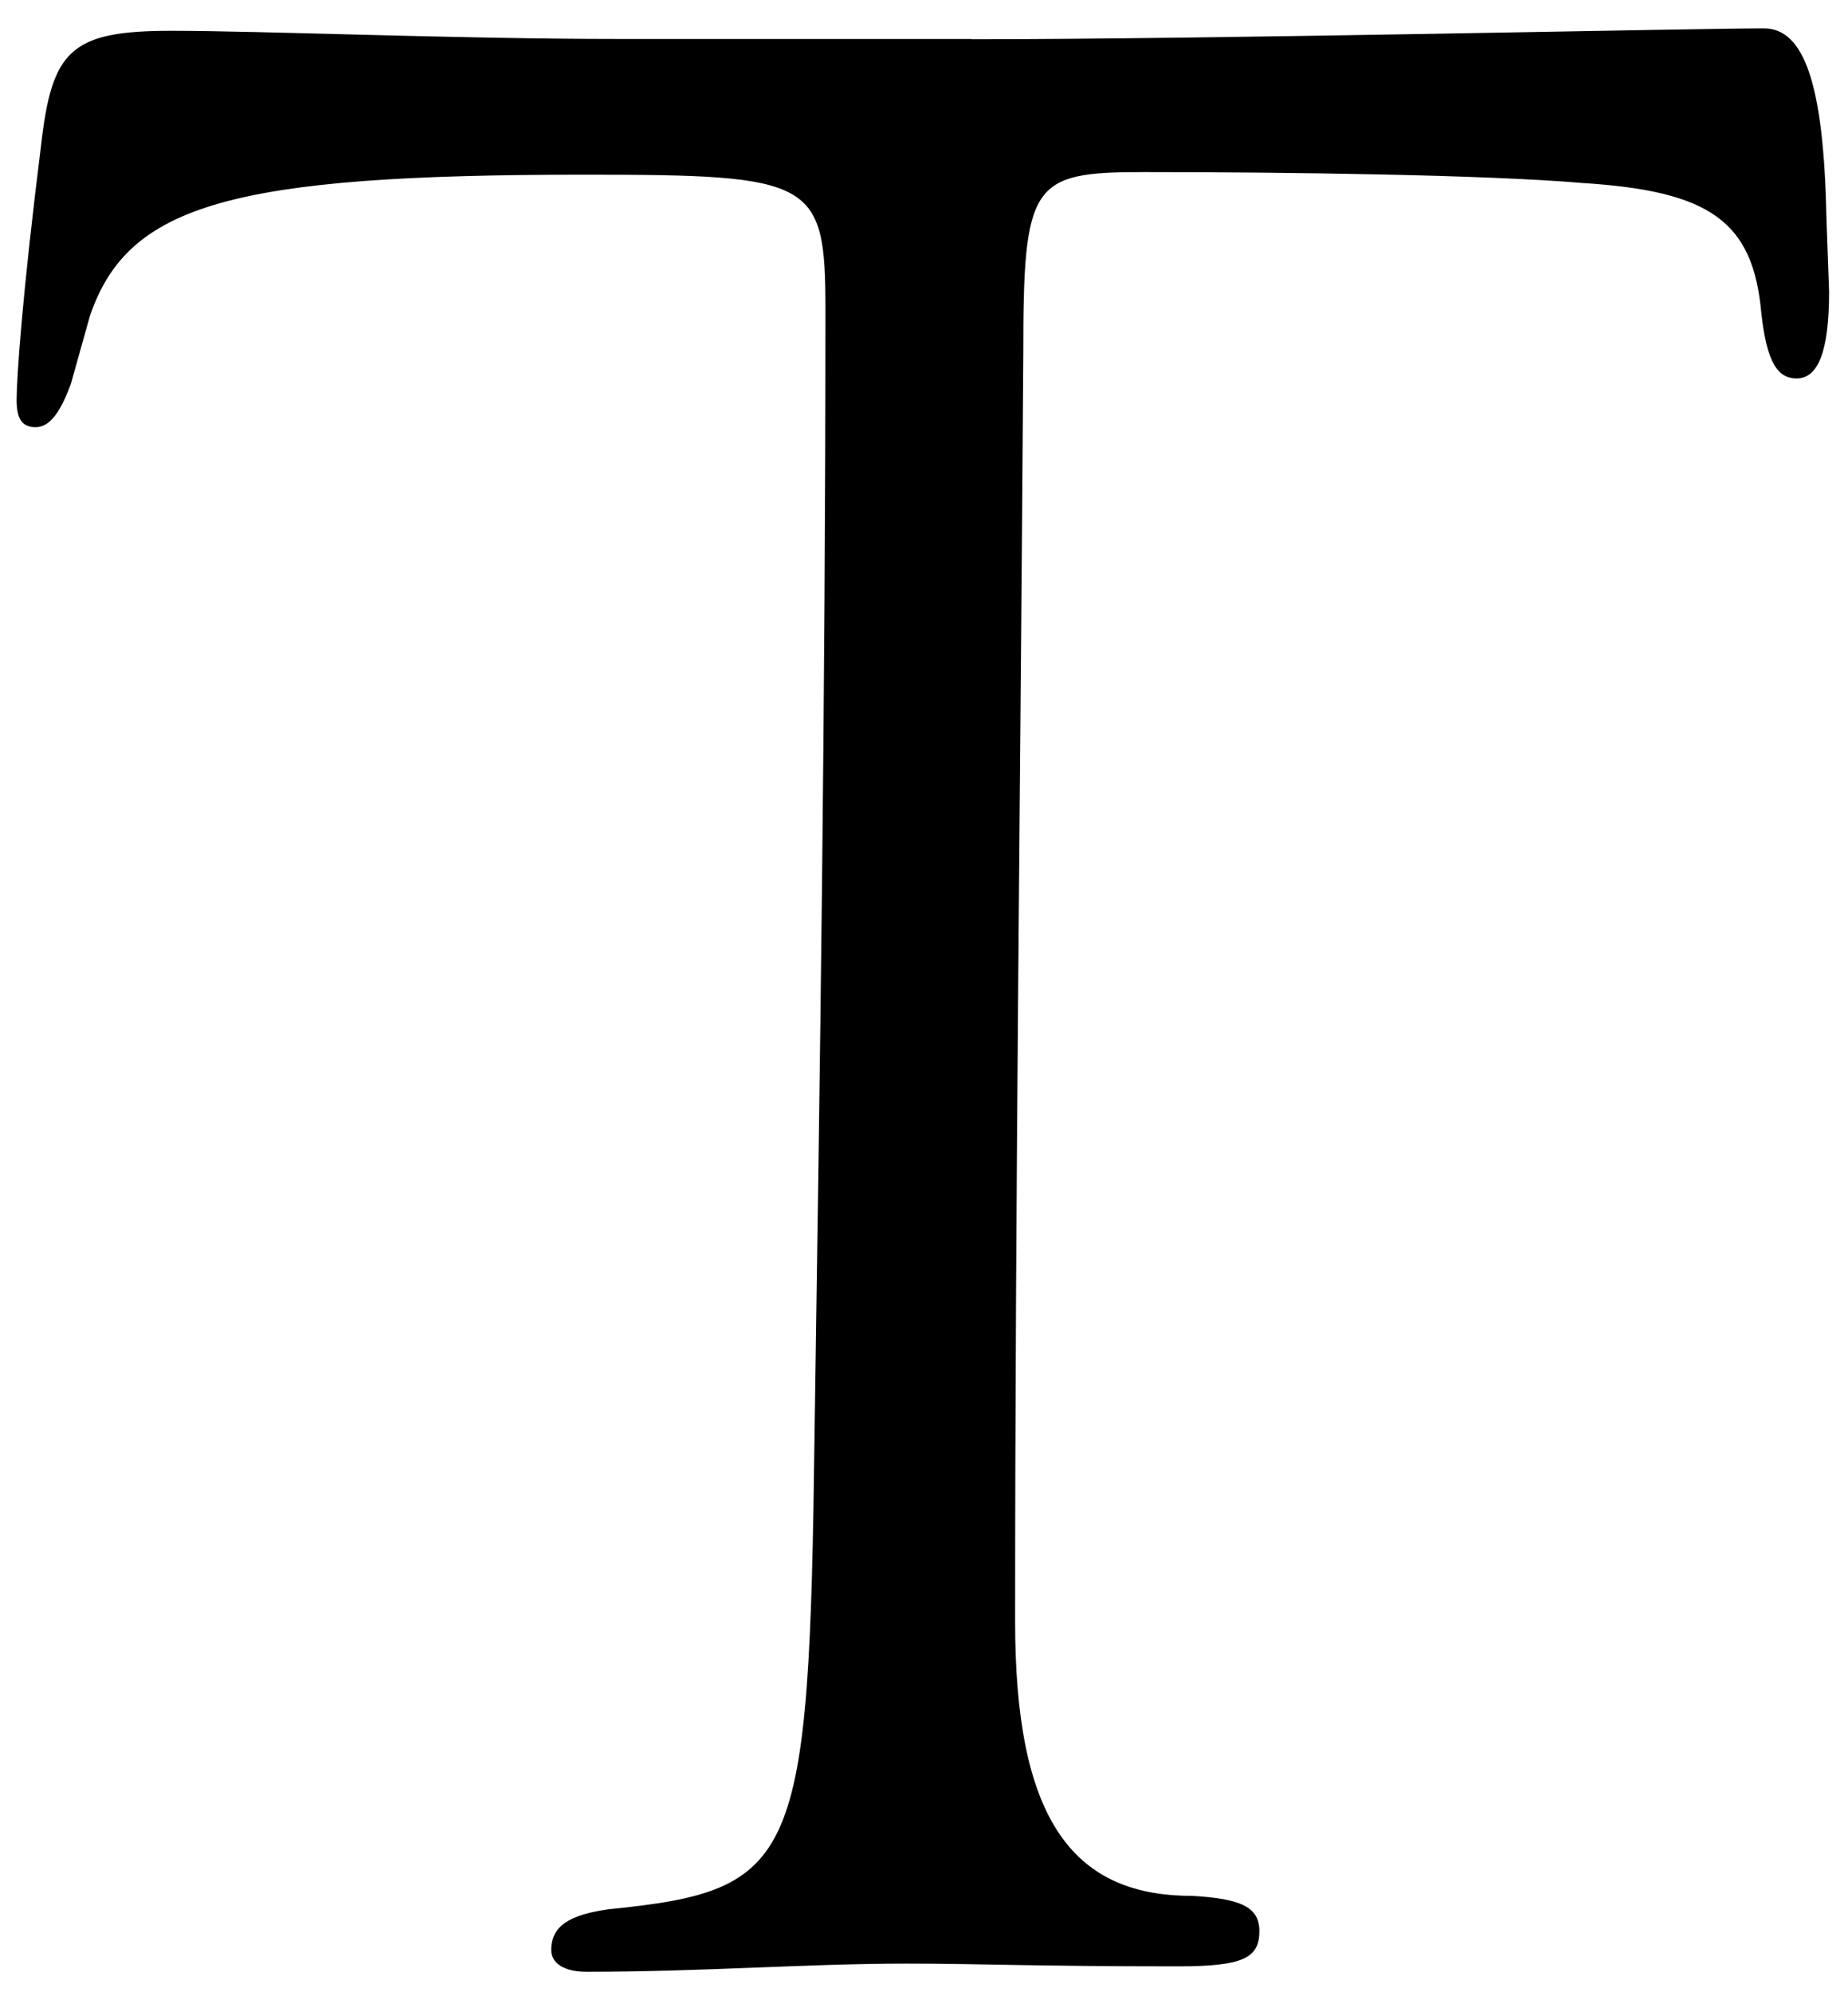 <?xml version="1.0" encoding="UTF-8"?><svg id="_レイヤー_1" xmlns="http://www.w3.org/2000/svg" viewBox="0 0 129 139"><defs><style>.cls-1{stroke-width:0px;}</style></defs><path class="cls-1" d="m67.81,2.74c16.86,0,50.39-.76,55.32-.76,2.84,0,4.17,3.98,4.36,13.07l.19,5.3c0,4.17-.76,6.06-2.27,6.06-1.33,0-2.08-1.14-2.46-4.55-.57-6.44-3.6-8.53-12.5-9.09-6.63-.57-20.46-.76-30.69-.76-7.77,0-8.33.76-8.33,12.69-.19,29.55-.57,58.92-.57,88.47,0,13.45,3.79,19.13,12.31,19.13,3.41.19,4.74.76,4.74,2.46,0,1.89-1.14,2.46-5.68,2.46-10.23,0-13.83-.19-18.94-.19-7.01,0-14.21.57-22.35.57-1.52,0-2.46-.57-2.46-1.52,0-1.71,1.33-2.46,3.98-2.84,13.26-1.33,14.02-3.22,14.4-33.15.38-25.57.76-50.96.76-78.43,0-9.09-.76-9.47-16.86-9.47-24.63,0-31.83,2.08-34.48,9.85l-1.33,4.74c-.76,2.08-1.52,3.03-2.46,3.03s-1.33-.57-1.33-1.89c0-1.52.38-7.2,1.71-17.81.76-6.63,2.08-7.96,9.09-7.96,6.25,0,20.08.57,31.07.57h24.82Z"/></svg>